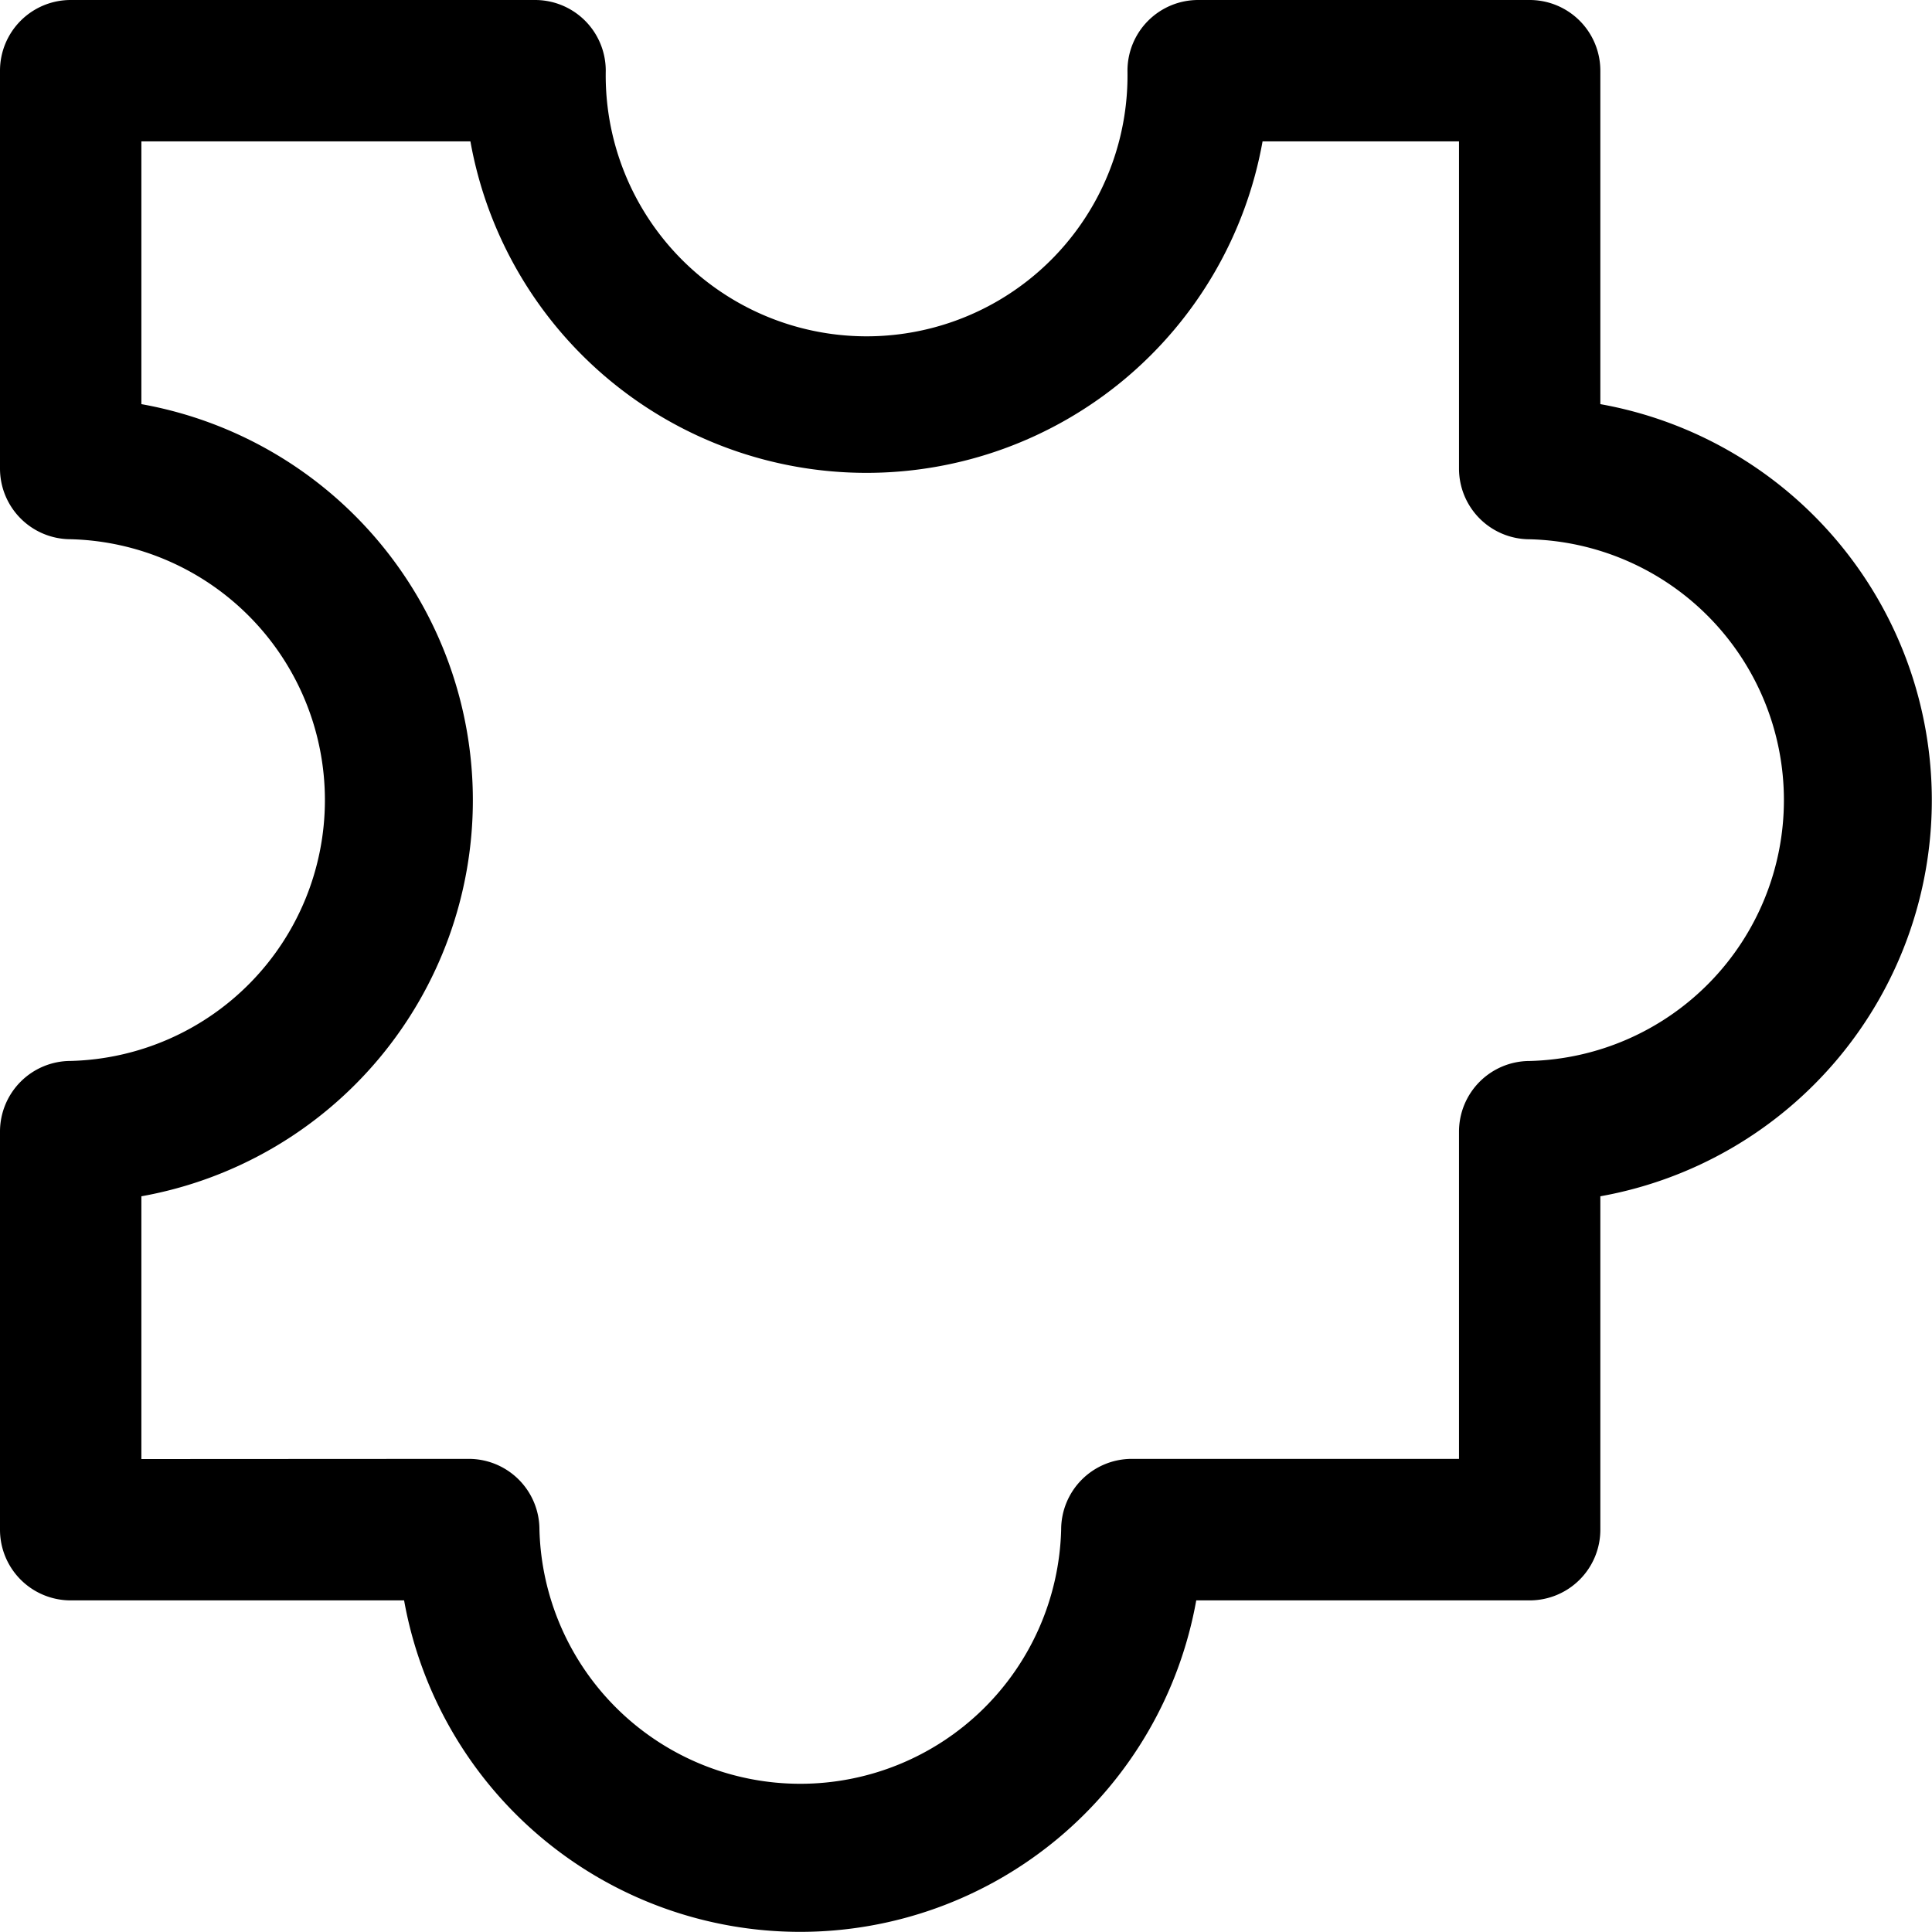 <svg xmlns="http://www.w3.org/2000/svg" width="44.808" height="44.808" viewBox="0 0 44.808 44.808">
  <g id="extensionbg" transform="translate(-3.5 -3.5)">
    <path id="Path_6725" data-name="Path 6725" d="M3.5,38.978a1.639,1.639,0,0,0,1.639,1.639h7.733a9.332,9.332,0,0,0,18.372,0h7.733a1.639,1.639,0,0,0,1.639-1.639V31.245a9.332,9.332,0,0,0,0-18.372V5.139A1.639,1.639,0,0,0,38.978,3.5H31.288a1.639,1.639,0,0,0-1.639,1.639,6.051,6.051,0,1,1-12.1,0A1.639,1.639,0,0,0,15.906,3.5H5.139A1.639,1.639,0,0,0,3.5,5.139v9.228a1.639,1.639,0,0,0,1.639,1.639,6.052,6.052,0,0,1,0,12.1A1.639,1.639,0,0,0,3.5,29.75Zm3.279-1.639V31.245a9.332,9.332,0,0,0,0-18.372V6.779H14.41a9.332,9.332,0,0,0,18.372,0h4.556v7.589a1.639,1.639,0,0,0,1.639,1.639,6.052,6.052,0,0,1,0,12.1,1.639,1.639,0,0,0-1.639,1.639v7.589H29.75a1.639,1.639,0,0,0-1.639,1.639,6.052,6.052,0,0,1-12.1,0,1.639,1.639,0,0,0-1.639-1.639Z" fill-rule="evenodd"/>
  </g>
</svg>
